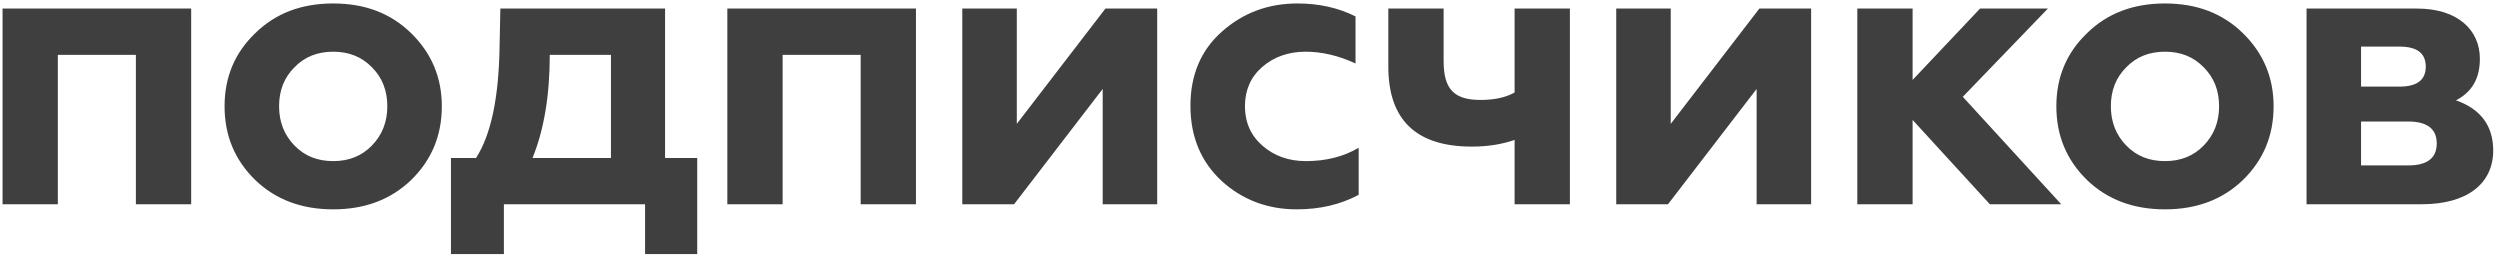 <?xml version="1.0" encoding="UTF-8"?> <svg xmlns="http://www.w3.org/2000/svg" width="306" height="32" viewBox="0 0 306 32" fill="none"> <path d="M7.08 25V6.712H16.632V25H23.4V1.048H0.312V25H7.08ZM36.031 17.8C34.783 16.504 34.159 14.92 34.159 13C34.159 11.08 34.783 9.496 36.031 8.248C37.279 6.952 38.863 6.328 40.783 6.328C42.703 6.328 44.287 6.952 45.535 8.248C46.783 9.496 47.407 11.08 47.407 13C47.407 14.92 46.783 16.504 45.535 17.8C44.287 19.096 42.703 19.72 40.783 19.72C38.863 19.72 37.279 19.096 36.031 17.8ZM27.487 13C27.487 16.6 28.735 19.576 31.231 22.024C33.727 24.424 36.895 25.624 40.783 25.624C44.671 25.624 47.839 24.424 50.335 22.024C52.831 19.576 54.079 16.6 54.079 13C54.079 9.496 52.831 6.52 50.335 4.072C47.839 1.624 44.671 0.424 40.783 0.424C36.895 0.424 33.727 1.624 31.231 4.072C28.735 6.472 27.487 9.448 27.487 13ZM61.676 31.096V25H78.956V31.096H85.34V19.336H81.404V1.048H61.244L61.148 5.704C61.052 11.992 60.092 16.504 58.268 19.336H55.196V31.096H61.676ZM65.18 19.336C66.572 15.928 67.292 11.704 67.292 6.712H74.78V19.336H65.18ZM95.794 25V6.712H105.346V25H112.114V1.048H89.026V25H95.794ZM124.121 25L134.969 10.888V25H141.641V1.048H135.305L124.457 15.16V1.048H117.785V25H124.121ZM158.717 25.624C161.549 25.624 164.045 25.048 166.301 23.848V18.088C164.429 19.192 162.269 19.72 159.821 19.72C157.757 19.72 155.981 19.096 154.541 17.848C153.101 16.6 152.381 14.968 152.381 13C152.381 11.032 153.101 9.4 154.493 8.2C155.933 6.952 157.709 6.328 159.821 6.328C161.789 6.328 163.853 6.808 165.917 7.768V2.008C163.805 0.952 161.453 0.424 158.813 0.424C155.213 0.424 152.141 1.576 149.549 3.88C147.005 6.136 145.709 9.16 145.709 12.952C145.709 16.744 147.005 19.816 149.549 22.168C152.093 24.472 155.165 25.624 158.717 25.624ZM192.155 25V1.048H185.387V11.32C184.283 11.944 182.891 12.232 181.211 12.232C177.995 12.232 176.699 10.936 176.699 7.48V1.048H169.931V8.152C169.931 14.68 173.339 17.944 180.155 17.944C182.123 17.944 183.851 17.656 185.387 17.128V25H192.155ZM204.162 25L215.01 10.888V25H221.682V1.048H215.346L204.498 15.16V1.048H197.826V25H204.162ZM234.103 25V14.68L243.559 25H252.295L240.247 11.848L250.663 1.048H242.359L234.103 9.784V1.048H227.335V25H234.103ZM260.241 17.8C258.993 16.504 258.369 14.92 258.369 13C258.369 11.08 258.993 9.496 260.241 8.248C261.489 6.952 263.073 6.328 264.993 6.328C266.913 6.328 268.497 6.952 269.745 8.248C270.993 9.496 271.617 11.08 271.617 13C271.617 14.92 270.993 16.504 269.745 17.8C268.497 19.096 266.913 19.72 264.993 19.72C263.073 19.72 261.489 19.096 260.241 17.8ZM251.697 13C251.697 16.6 252.945 19.576 255.441 22.024C257.937 24.424 261.105 25.624 264.993 25.624C268.881 25.624 272.049 24.424 274.545 22.024C277.041 19.576 278.289 16.6 278.289 13C278.289 9.496 277.041 6.52 274.545 4.072C272.049 1.624 268.881 0.424 264.993 0.424C261.105 0.424 257.937 1.624 255.441 4.072C252.945 6.472 251.697 9.448 251.697 13ZM296.433 25C302.001 25 305.169 22.456 305.169 18.424C305.169 15.4 303.633 13.336 300.609 12.28C302.577 11.272 303.537 9.592 303.537 7.192C303.537 3.688 300.849 1.048 295.857 1.048H282.321V25H296.433ZM288.993 14.872H294.753C297.105 14.872 298.257 15.784 298.257 17.56C298.257 19.336 297.105 20.248 294.753 20.248H288.993V14.872ZM288.993 5.704H293.697C295.857 5.704 296.913 6.52 296.913 8.152C296.913 9.784 295.857 10.6 293.697 10.6H288.993V5.704Z" fill="#3F3F3F"></path> </svg> 